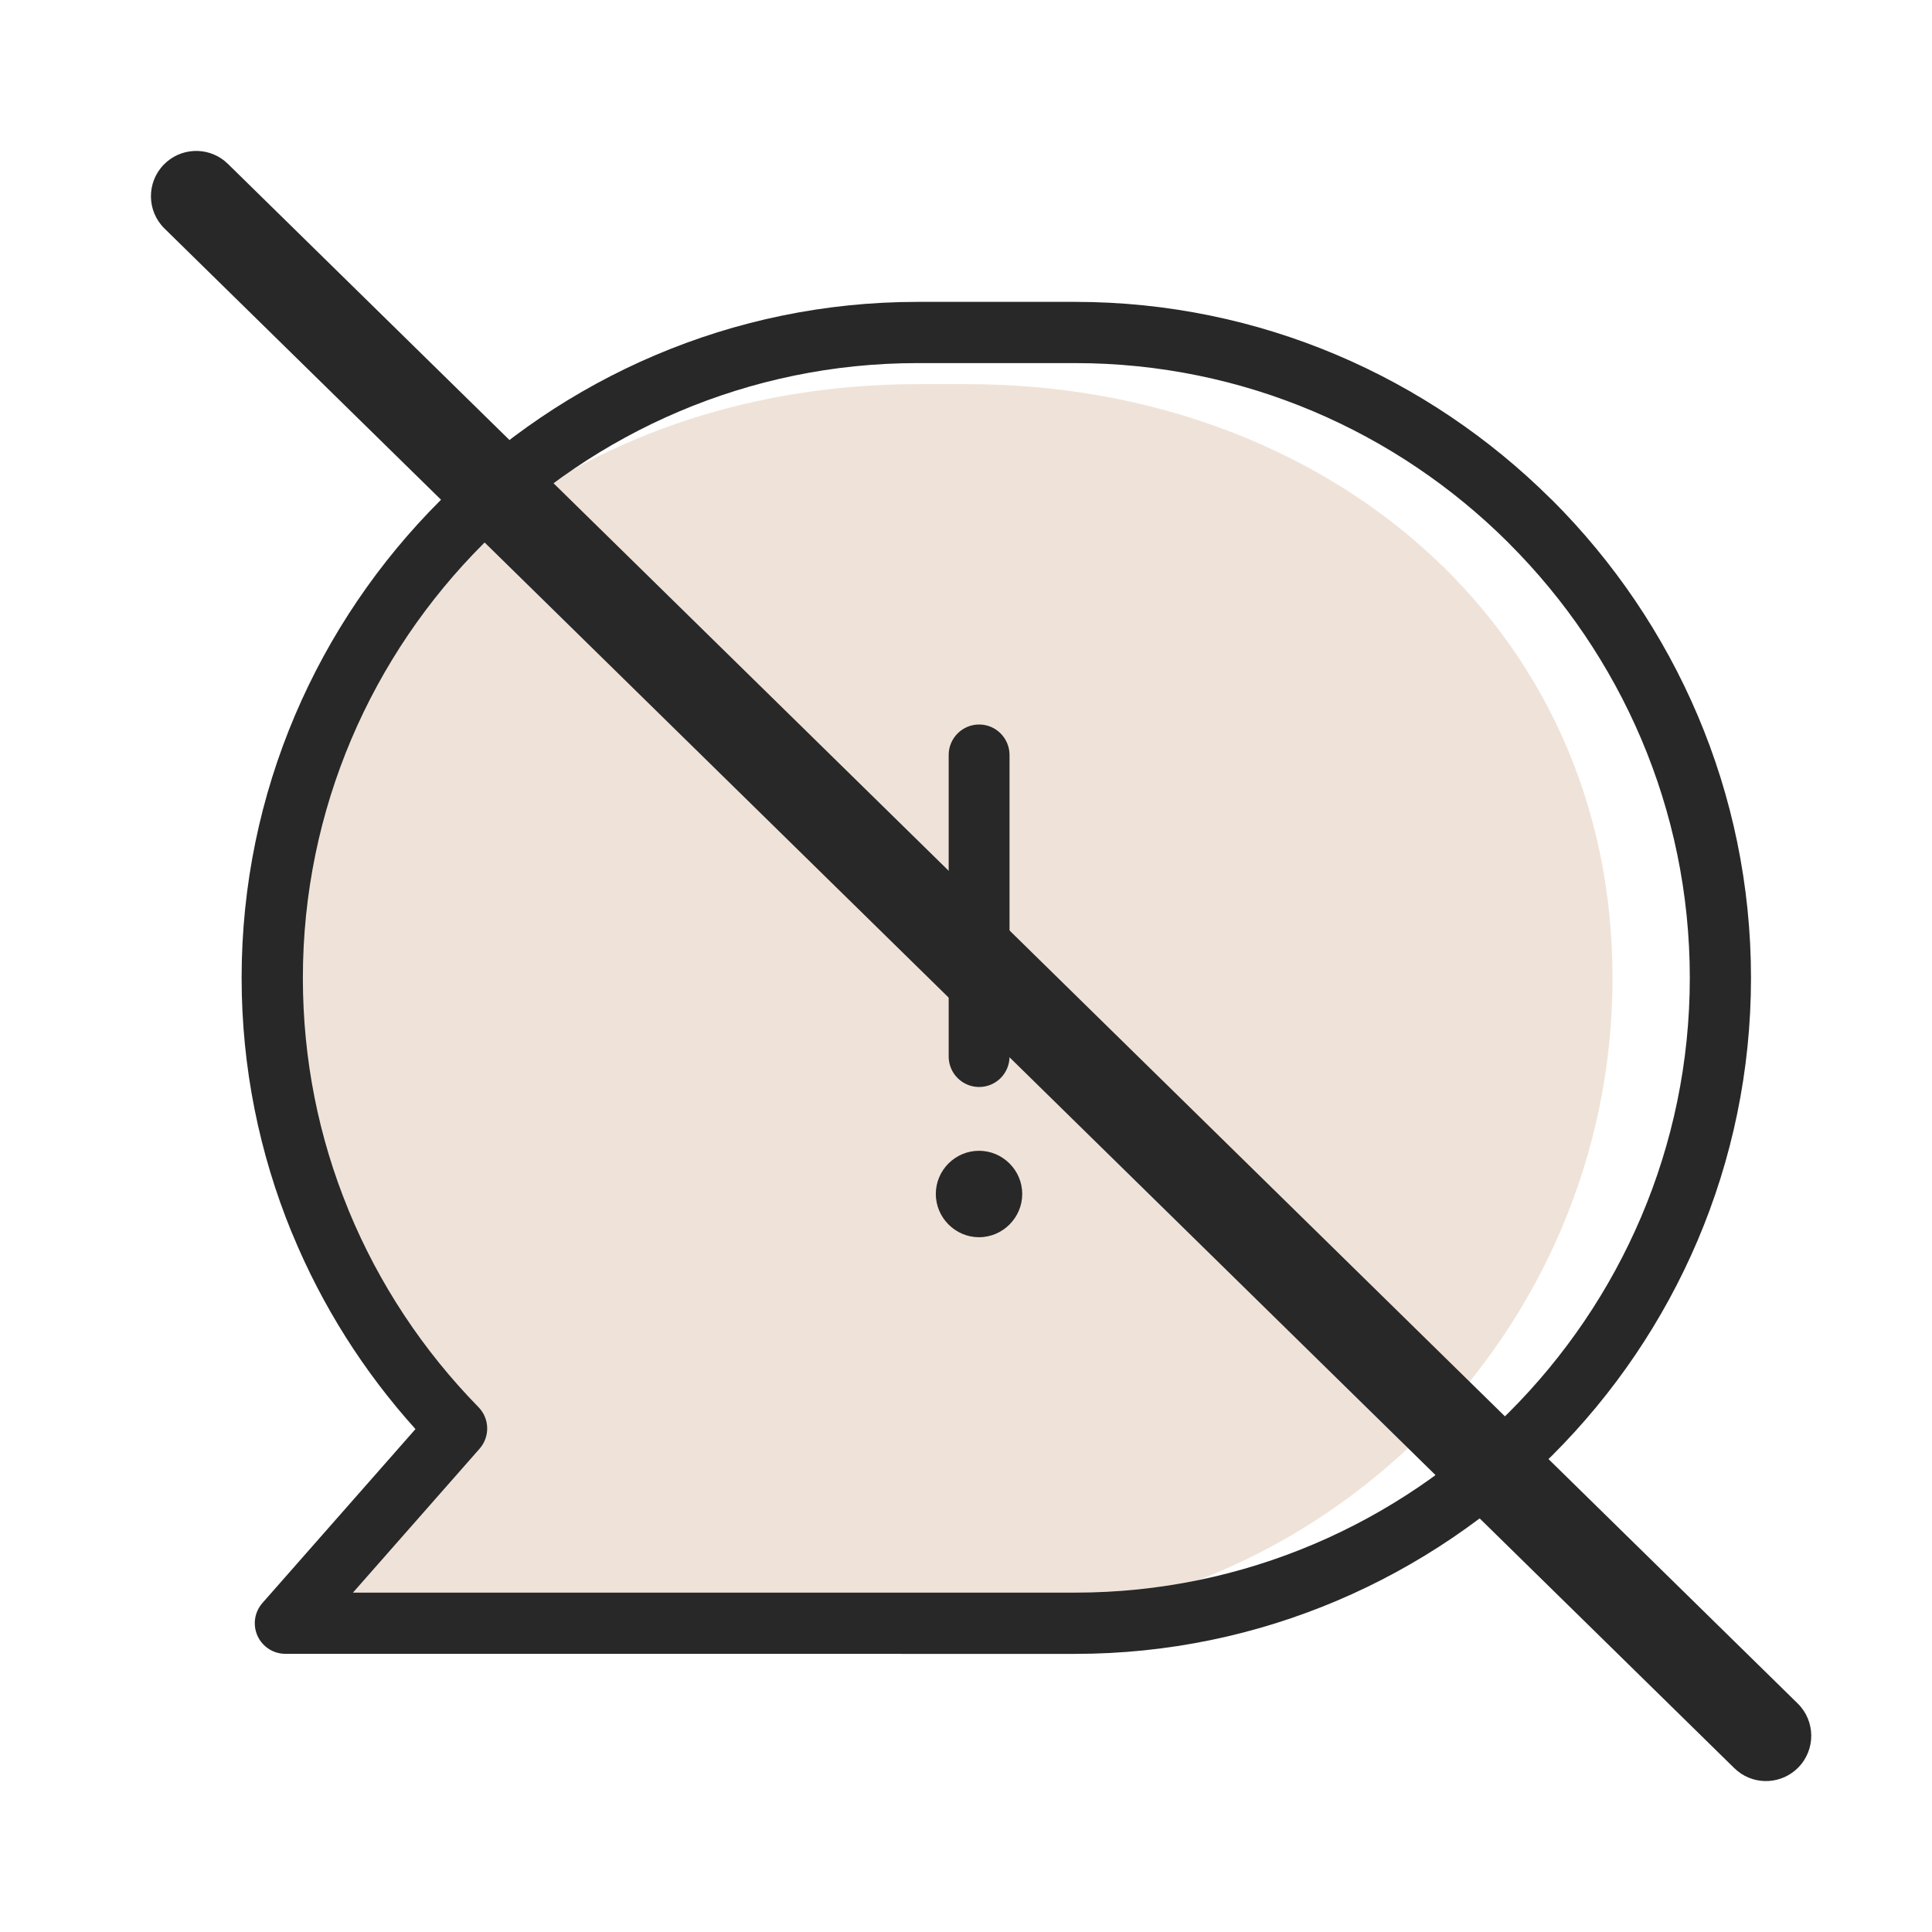<?xml version="1.0" encoding="UTF-8"?>
<svg width="64px" height="64px" viewBox="0 0 64 64" version="1.1" xmlns="http://www.w3.org/2000/svg" xmlns:xlink="http://www.w3.org/1999/xlink">
    <title>Non-Reported</title>
    <g id="Non-Reported" stroke="none" stroke-width="1" fill="none" fill-rule="evenodd">
        <g transform="translate(5, 5)" fill-rule="nonzero">
            <g id="Group" transform="translate(3.004, 5)">
                <g transform="translate(25, 22.393) scale(-1, 1) translate(-25, -22.393) ">
                    <g id="Clipped" transform="translate(4.587, 2.725)" fill="#EFE3D9">
                        <path d="M21.376,4.46258024e-16 L23.024,4.46258024e-16 C34.78,4.46258024e-16 44.401,7.91 44.401,19.666 L44.401,19.668 C44.401,25.462 42.064,30.736 38.288,34.596 L43.965,41.046 L23.024,41.046 L23.986,41.046 L21.377,41.046 C9.62,41.046 0,31.428 0,19.668 L0,19.666 C-0.001,7.908 9.617,4.46258024e-16 21.376,4.46258024e-16" id="Path"></path>
                    </g>
                    <path d="M27.611,2.028 L22.39,2.028 C16.809,2.028 11.734,4.299 8.052,7.963 L8.007,8.01 C4.319,11.698 2.027,16.792 2.027,22.391 C2.027,27.995 4.319,33.086 8.007,36.776 C11.695,40.466 16.788,42.758 22.39,42.758 L46.312,42.758 L42.117,37.99 C41.769,37.595 41.781,36.993 42.155,36.612 C43.979,34.749 45.449,32.539 46.455,30.096 L46.471,30.053 C47.441,27.692 47.971,25.106 47.971,22.395 C47.971,16.791 45.68,11.698 41.99,8.01 C38.303,4.32 33.213,2.028 27.611,2.028 M22.39,0 L27.611,0 C33.765,0 39.363,2.52 43.421,6.581 C47.481,10.635 50,16.235 50,22.391 C50,25.362 49.411,28.211 48.343,30.821 L48.321,30.87 C47.335,33.263 45.947,35.448 44.241,37.34 L49.312,43.103 C49.681,43.523 49.64,44.163 49.221,44.532 C49.03,44.7 48.79,44.785 48.553,44.785 L22.391,44.787 C16.237,44.787 10.638,42.265 6.579,38.207 C2.518,34.151 0,28.551 0,22.395 C0,16.235 2.519,10.635 6.577,6.576 L6.634,6.523 C10.688,2.498 16.263,0 22.39,0 Z" id="Shape" fill="#282828"></path>
                </g>
            </g>
            <path d="M0.429,0.45 C0.973,-0.105 1.842,-0.148 2.435,0.327 L2.55,0.429 L54.55,51.429 C55.142,52.009 55.151,52.959 54.571,53.55 C54.027,54.105 53.158,54.148 52.565,53.673 L52.45,53.571 L0.45,2.571 C-0.142,1.991 -0.151,1.041 0.429,0.45 Z" id="Line" fill="#282828"></path>
        </g>
        <g id="Group-2" transform="translate(31, 24)" fill="#282828" fill-rule="nonzero">
            <g id="Clipped" transform="translate(0, 14.121)">
                <path d="M1.431,0 C2.22,0 2.863,0.647 2.863,1.431 C2.863,2.216 2.217,2.864 1.431,2.864 C0.647,2.864 -1.42108547e-14,2.217 -1.42108547e-14,1.431 C-1.42108547e-14,0.643 0.643,0 1.431,0" id="Path"></path>
            </g>
            <path d="M2.442,10.998 C2.442,11.556 1.993,12.008 1.435,12.008 C0.877,12.008 0.426,11.556 0.426,10.998 L0.426,1.009 C0.426,0.453 0.878,0 1.435,0 C1.992,0 2.442,0.454 2.442,1.009 L2.442,10.998 Z" id="Path"></path>
        </g>
    </g>
</svg>